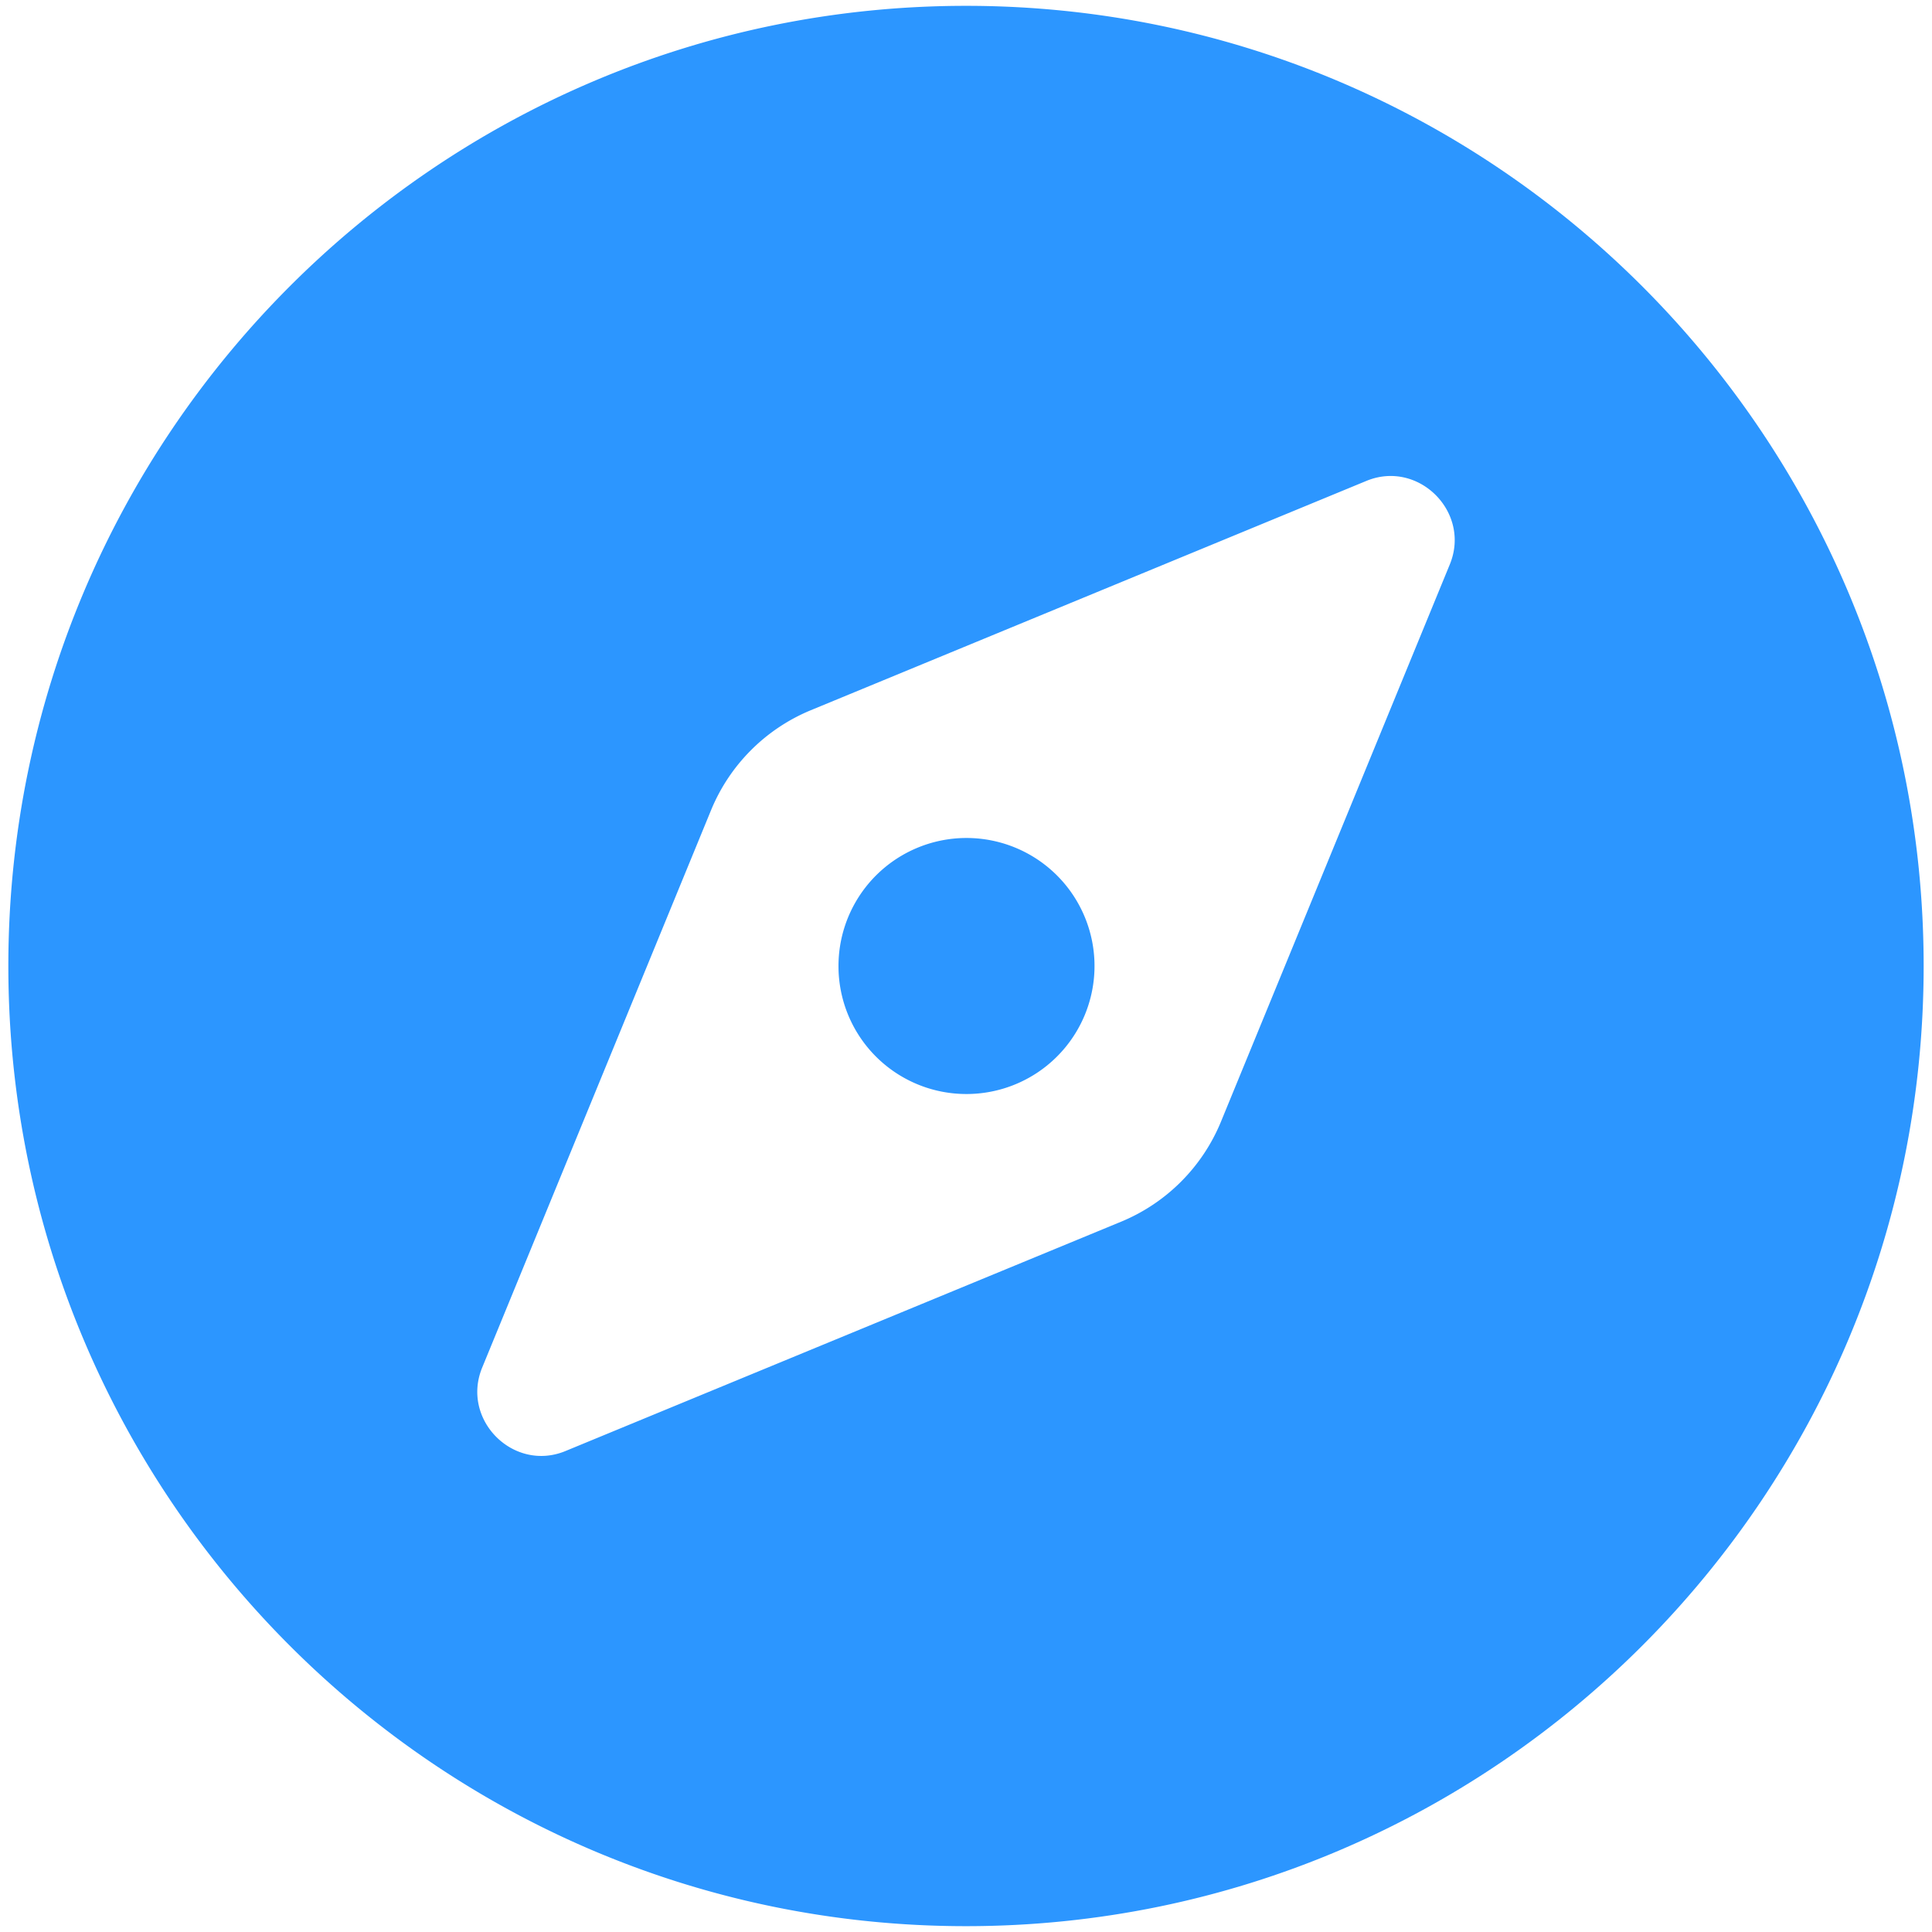 <svg id="f74af28a-68ac-4638-9e5b-69a65693036b" data-name="Layer 1" xmlns="http://www.w3.org/2000/svg" xmlns:xlink="http://www.w3.org/1999/xlink" viewBox="0 0 500 500"><defs><style>.b3445a23-4553-40c0-b40a-d90e43e63077{fill:none;}.a2666114-2cef-4064-8f94-2b5ff636e7f6{clip-path:url(#af51bd3f-d615-4378-b6d7-b90f13a5e6aa);}.ae70505c-c576-4a25-9267-c703367ef3f5{fill:#2c96ff;}</style><clipPath id="af51bd3f-d615-4378-b6d7-b90f13a5e6aa"><rect class="b3445a23-4553-40c0-b40a-d90e43e63077" x="-14.36" y="-15.06" width="528.73" height="530.11"/></clipPath></defs><g class="a2666114-2cef-4064-8f94-2b5ff636e7f6"><path class="ae70505c-c576-4a25-9267-c703367ef3f5" d="M250,1.51C113.19,1.51,2.16,112.83,2.16,250S113.19,498.49,250,498.49,497.84,387.17,497.84,250,386.81,1.51,250,1.51ZM375.24,146,315.93,290.42a47.56,47.56,0,0,1-25.61,25.68L146.24,375.57C132.85,381,119.3,367.45,124.76,354l59.31-144.45a47.56,47.56,0,0,1,25.61-25.68l144.08-59.47C367.15,119,380.7,132.55,375.24,146Z"/><path class="ae70505c-c576-4a25-9267-c703367ef3f5" d="M250,283.13A33.13,33.13,0,1,0,217,250,33.09,33.09,0,0,0,250,283.13Z"/></g></svg>